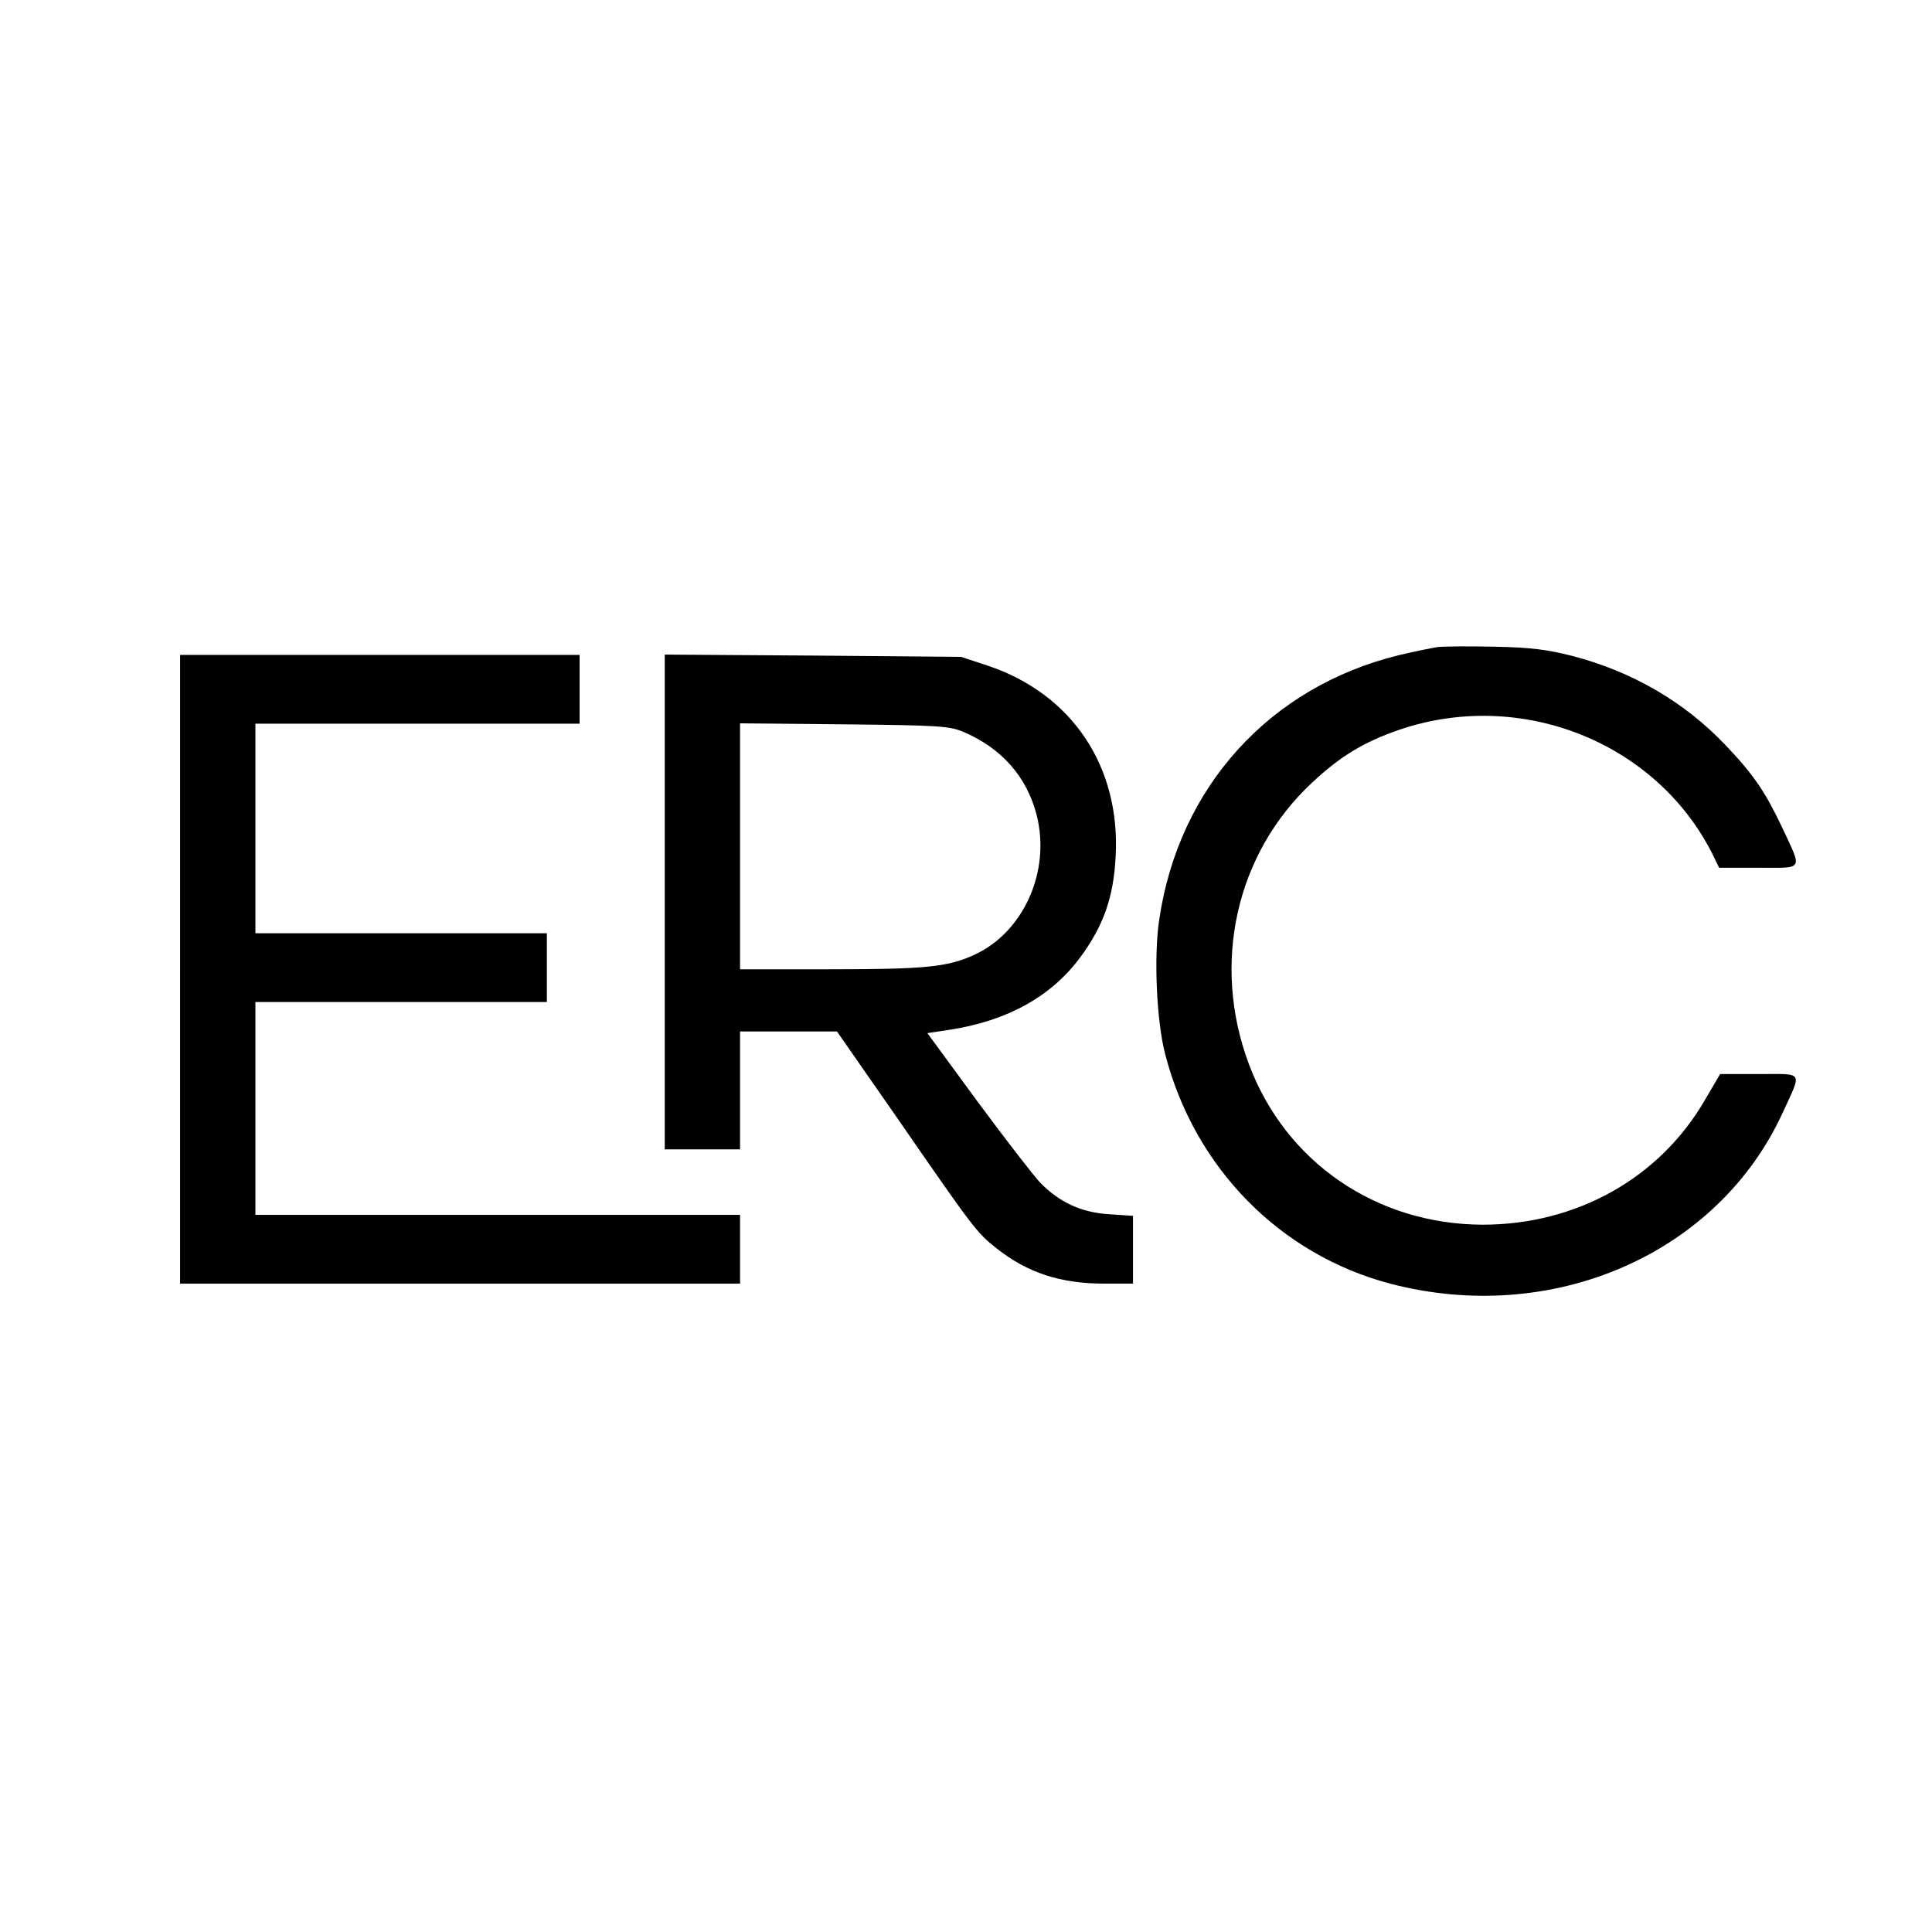 <?xml version="1.0" standalone="no"?>
<!DOCTYPE svg PUBLIC "-//W3C//DTD SVG 20010904//EN"
 "http://www.w3.org/TR/2001/REC-SVG-20010904/DTD/svg10.dtd">
<svg version="1.0" xmlns="http://www.w3.org/2000/svg"
 width="590pt" height="590pt" viewBox="0 0 590 590"
 preserveAspectRatio="xMidYMid meet">
<g transform="translate(0,590) scale(0.1,-0.1)"
fill="#000000" stroke="none">
<path d="M4390 3924 c-19 -3 -73 -14 -119 -25 -395 -97 -672 -404 -731 -808
-17 -113 -8 -313 19 -413 90 -345 350 -609 686 -698 496 -130 1002 90 1200
524 58 127 65 116 -73 116 l-119 0 -47 -80 c-138 -238 -392 -380 -678 -380
-325 1 -602 191 -714 490 -115 307 -40 643 193 860 85 80 158 124 265 161 371
127 784 -36 957 -378 l21 -43 121 0 c140 0 134 -11 69 128 -50 105 -86 158
-172 248 -125 131 -283 223 -467 271 -75 19 -126 26 -236 28 -77 2 -156 1
-175 -1z"/>
<path d="M550 2940 l0 -960 855 0 855 0 0 105 0 105 -740 0 -740 0 0 325 0
325 445 0 445 0 0 105 0 105 -445 0 -445 0 0 320 0 320 495 0 495 0 0 105 0
105 -610 0 -610 0 0 -960z"/>
<path d="M2030 3146 l0 -756 115 0 115 0 0 180 0 180 148 0 148 0 179 -257
c237 -343 247 -357 308 -405 95 -75 195 -108 330 -108 l87 0 0 104 0 103 -73
5 c-84 5 -152 36 -211 97 -19 20 -105 131 -190 246 l-154 210 73 11 c174 28
307 102 395 222 70 95 101 183 107 307 15 275 -134 496 -390 582 l-82 27 -452
4 -453 3 0 -755z m912 519 c117 -50 194 -137 224 -255 43 -171 -40 -357 -191
-426 -81 -37 -146 -44 -442 -44 l-273 0 0 376 0 375 318 -3 c288 -3 321 -5
364 -23z"/>
</g>
</svg>
